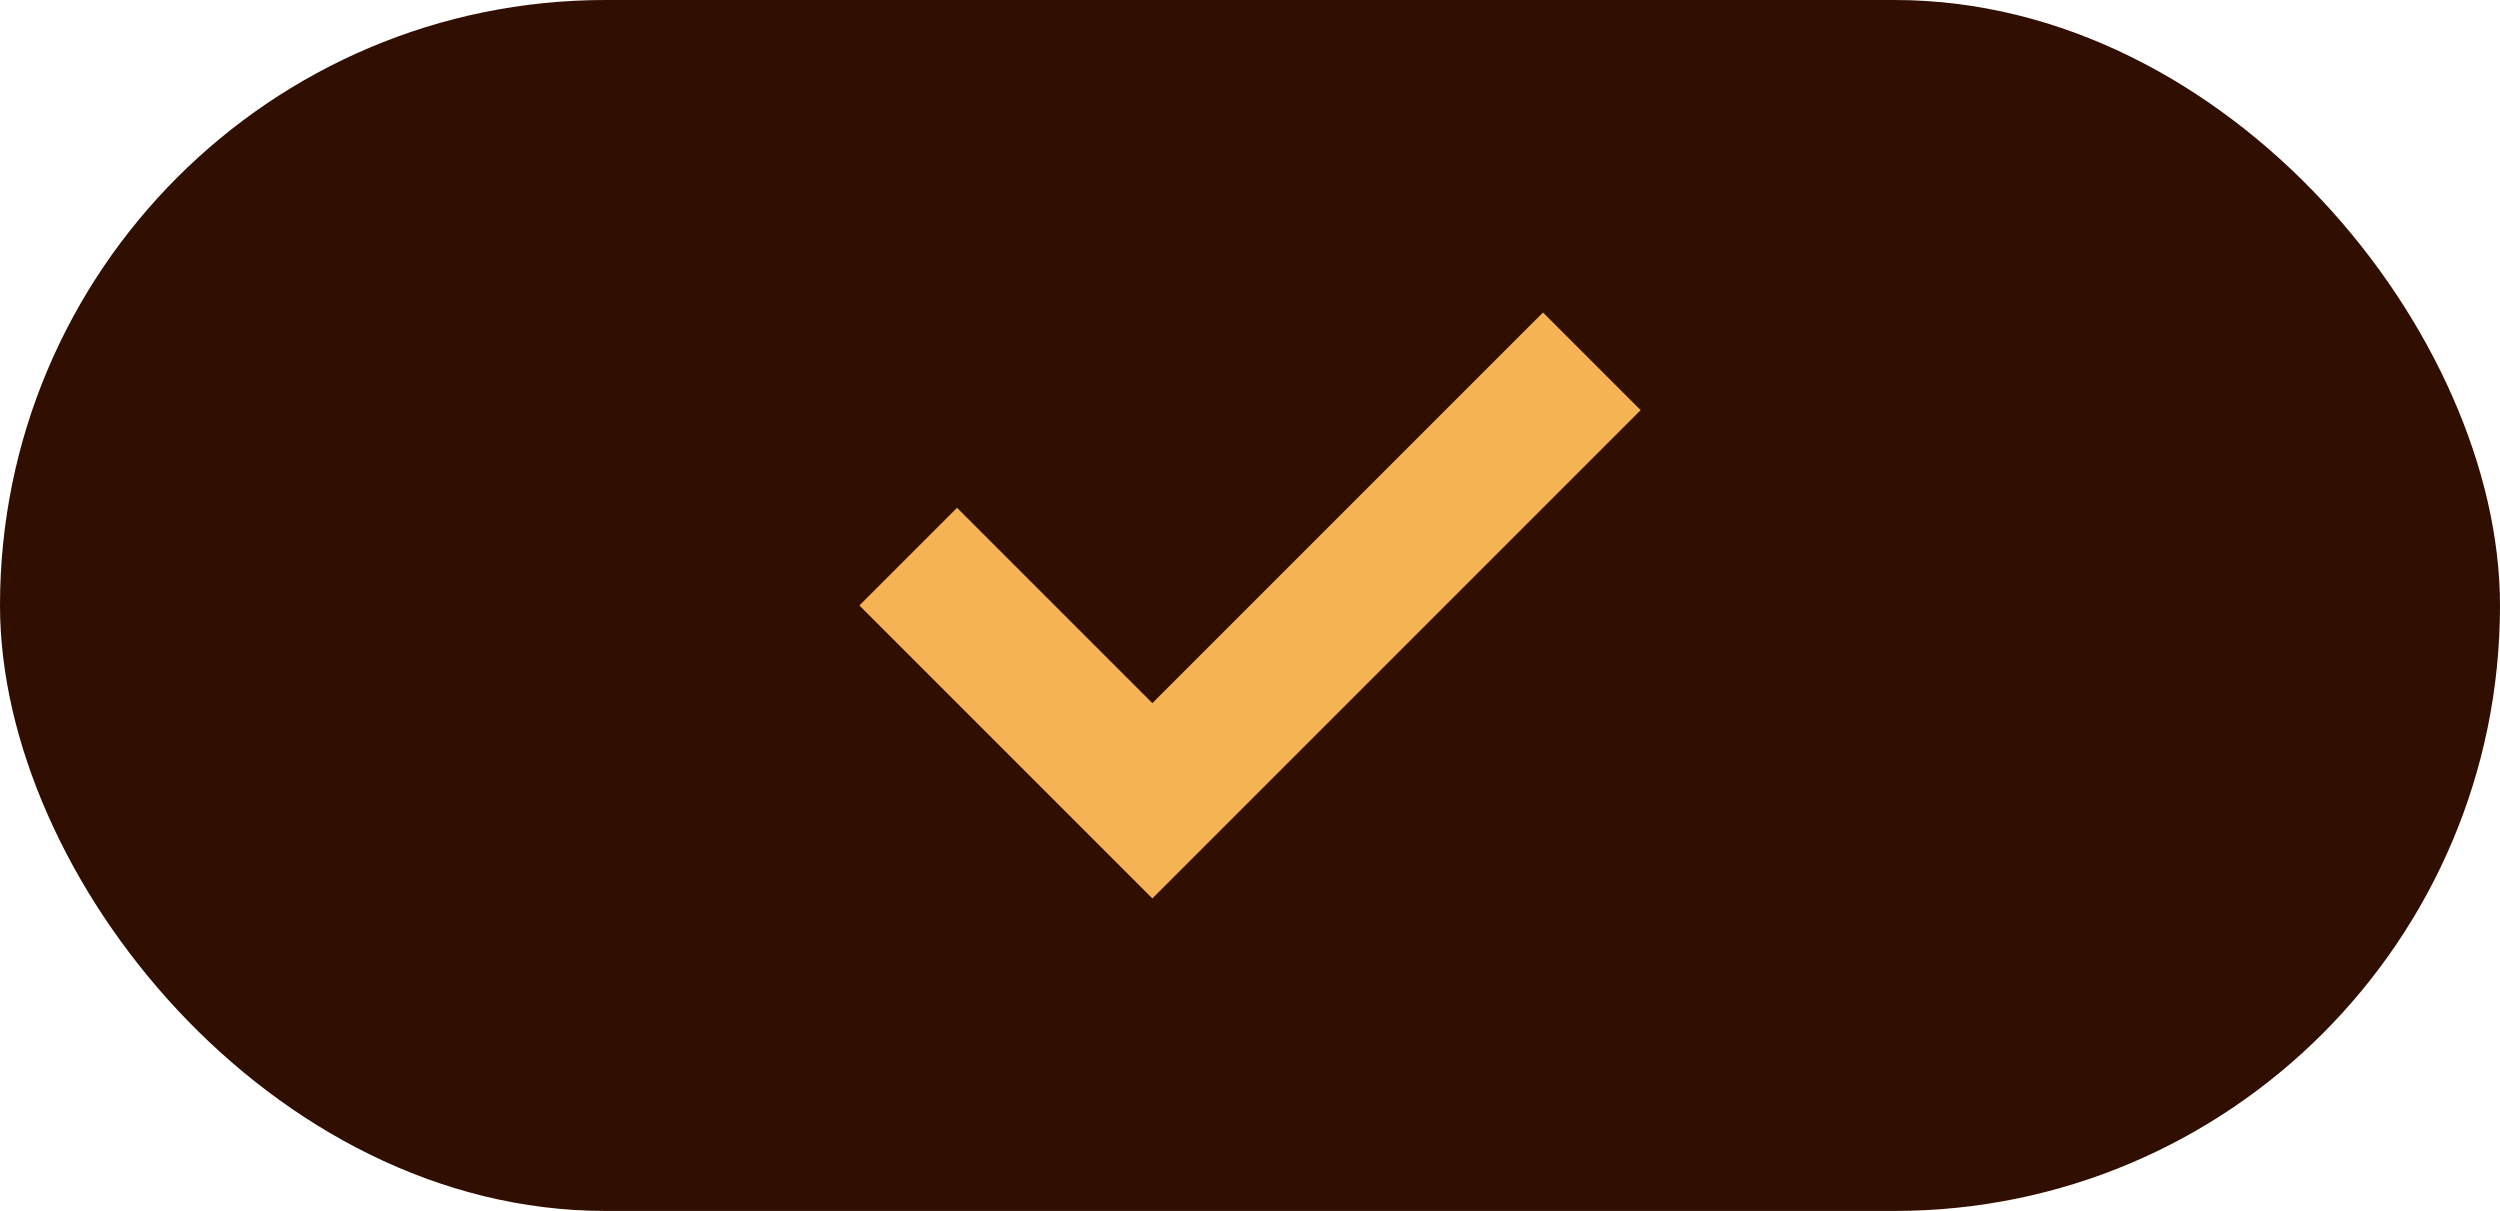 <svg xmlns="http://www.w3.org/2000/svg" width="64" height="31" viewBox="0 0 64 31" fill="none"><rect width="64" height="31" rx="15.5" fill="#300E00"></rect><path fill-rule="evenodd" clip-rule="evenodd" d="M24.5 13L22 15.5L29.5 23L42 10.5L39.5 8L29.5 18L24.5 13Z" fill="#F6B354"></path></svg>